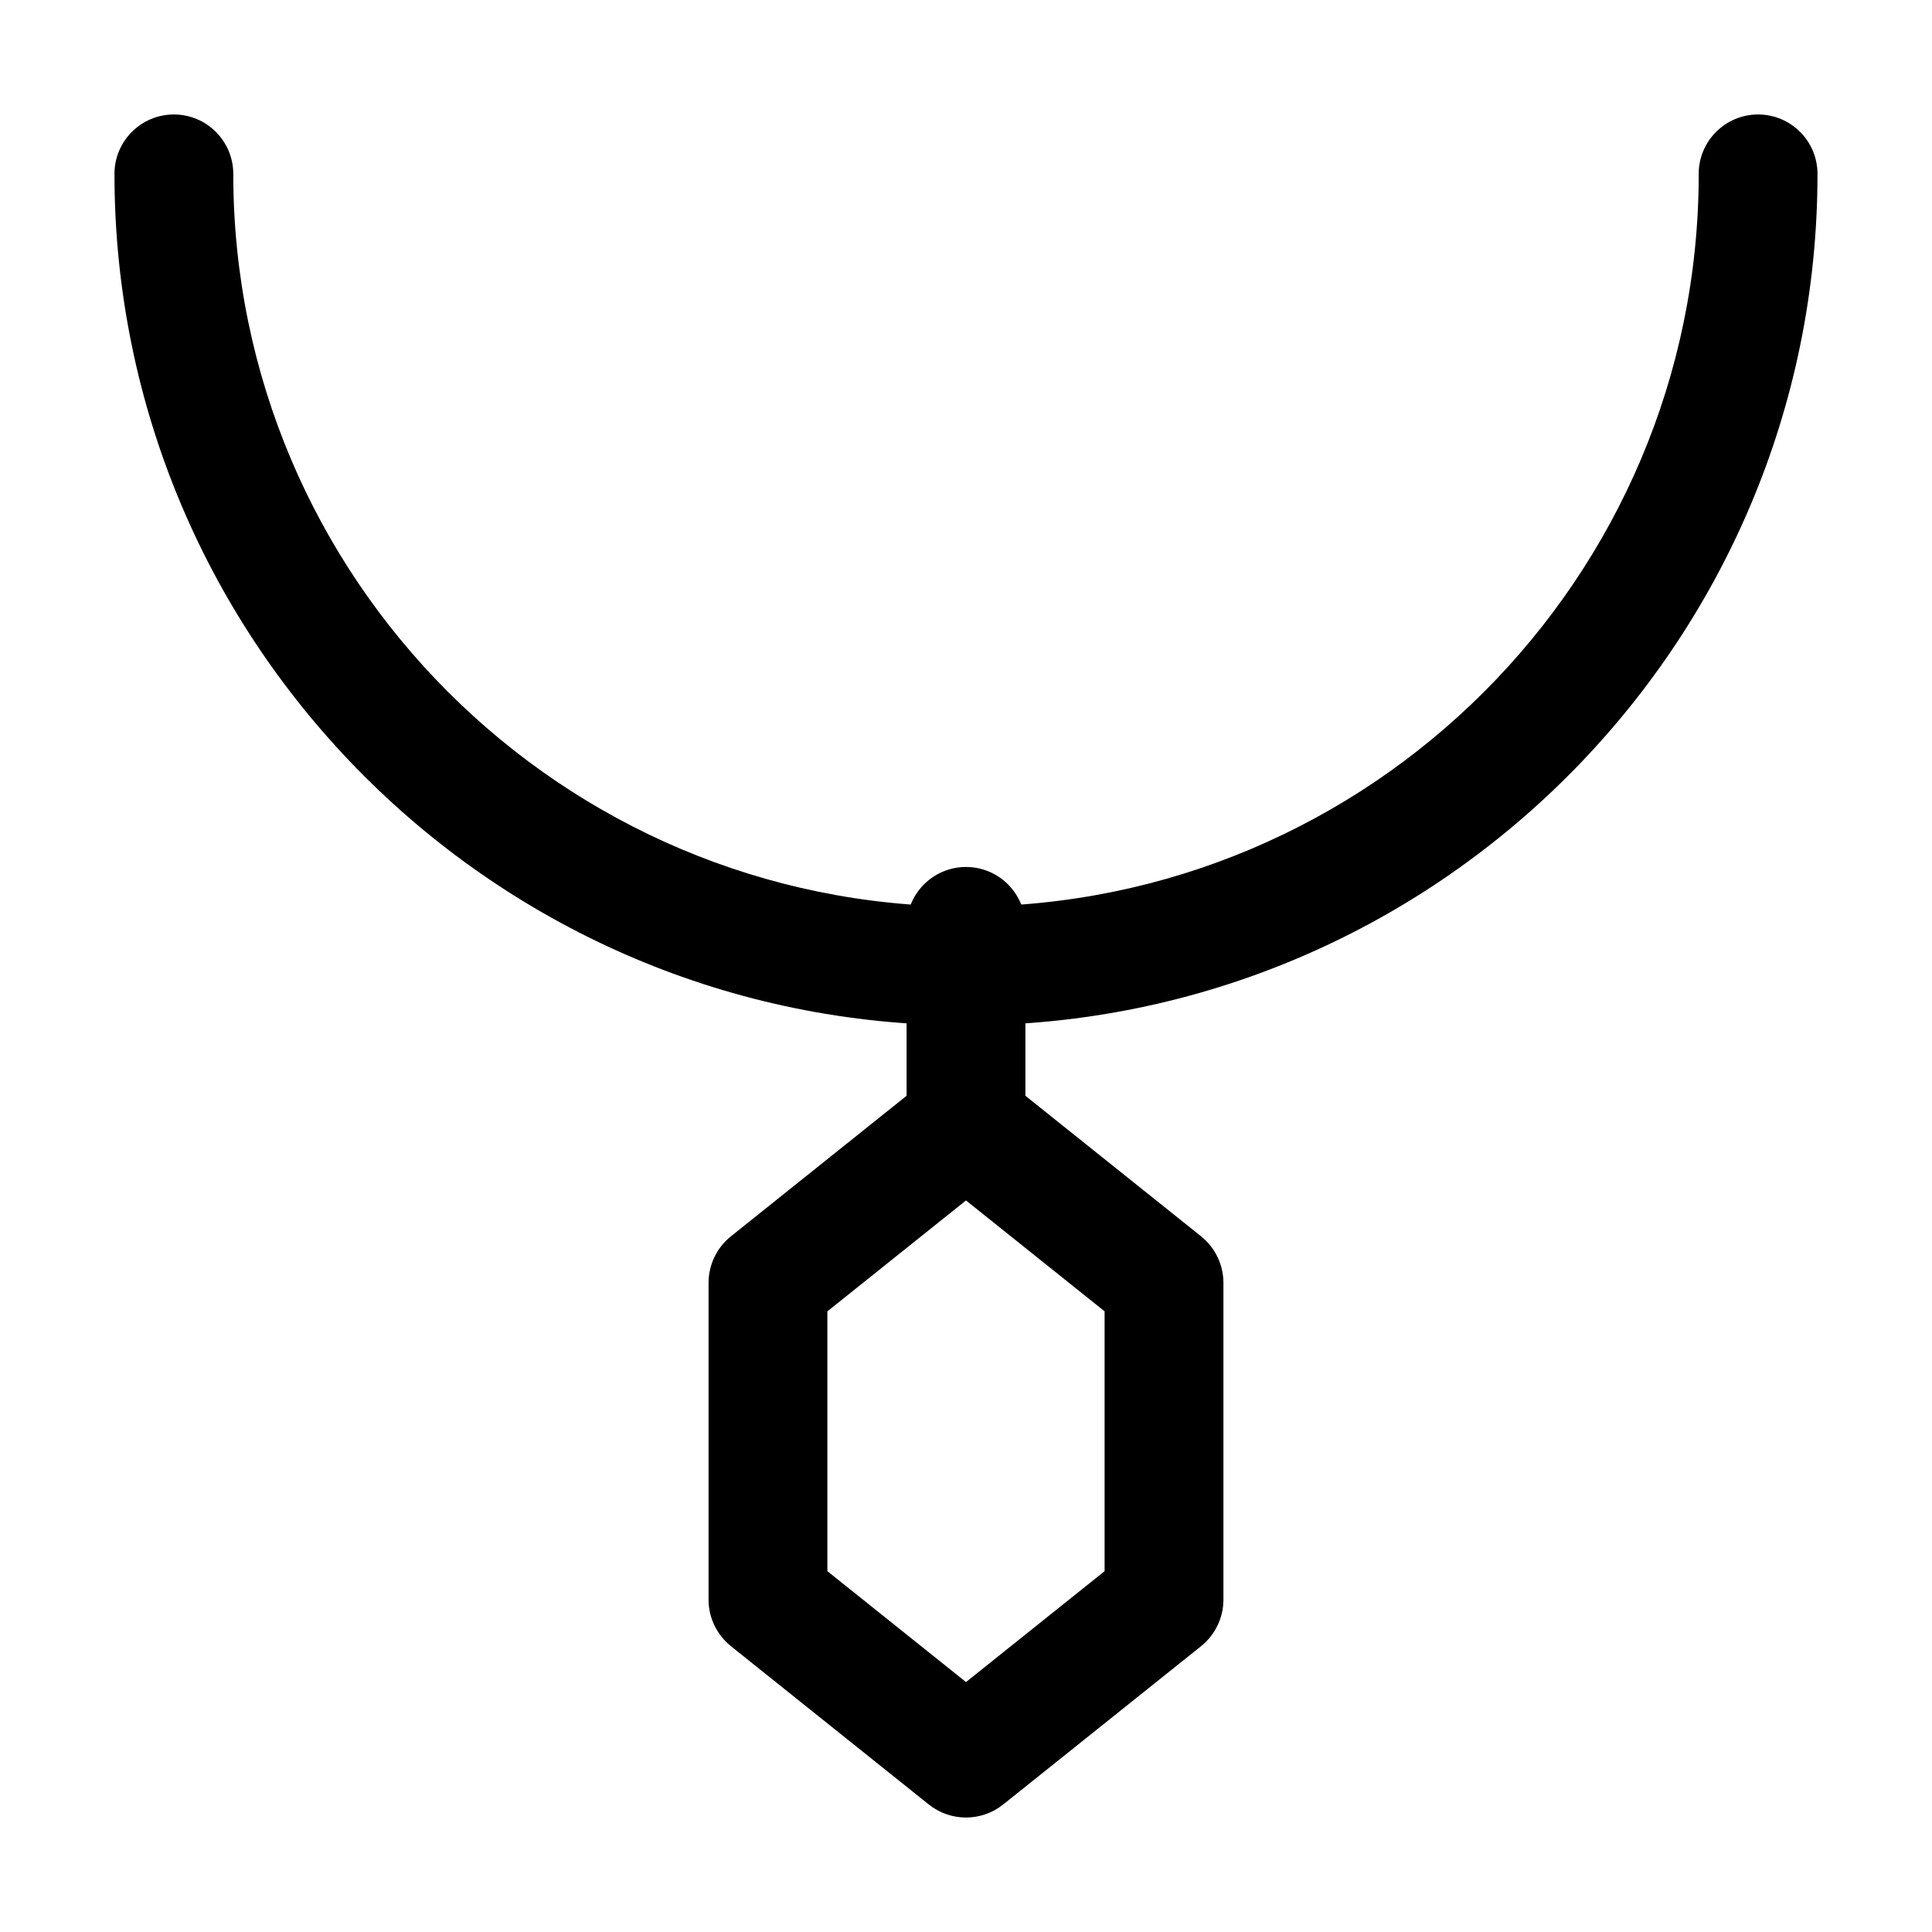 <?xml version="1.0" encoding="UTF-8"?>
<!-- Uploaded to: SVG Repo, www.svgrepo.com, Generator: SVG Repo Mixer Tools -->
<svg fill="#000000" width="800px" height="800px" version="1.1" viewBox="144 144 512 512" xmlns="http://www.w3.org/2000/svg">
 <g fill-rule="evenodd">
  <path d="m468.22 483.96c0-4.785-2.184-9.301-5.898-12.301l-52.48-41.984c-5.75-4.598-13.938-4.598-19.691 0l-52.48 41.984c-3.715 3-5.898 7.516-5.898 12.301v83.969c0 4.785 2.184 9.301 5.898 12.301l52.48 41.984c5.75 4.598 13.938 4.598 19.691 0l52.48-41.984c3.715-3 5.898-7.516 5.898-12.301zm-31.488 7.559v68.855l-36.734 29.391-36.734-29.391v-68.855l36.734-29.391z"/>
  <path d="m594.18 190.08c0 107.16-87.012 194.18-194.18 194.18s-194.18-87.012-194.18-194.18c0-8.691-7.055-15.742-15.742-15.742-8.691 0-15.742 7.055-15.742 15.742 0 124.55 101.12 225.66 225.66 225.66s225.66-101.12 225.66-225.66c0-8.691-7.055-15.742-15.742-15.742-8.691 0-15.742 7.055-15.742 15.742z"/>
  <path d="m415.74 441.98v-52.48c0-8.691-7.055-15.742-15.742-15.742-8.691 0-15.742 7.055-15.742 15.742v52.48c0 8.691 7.055 15.742 15.742 15.742 8.691 0 15.742-7.055 15.742-15.742z"/>
 </g>
</svg>